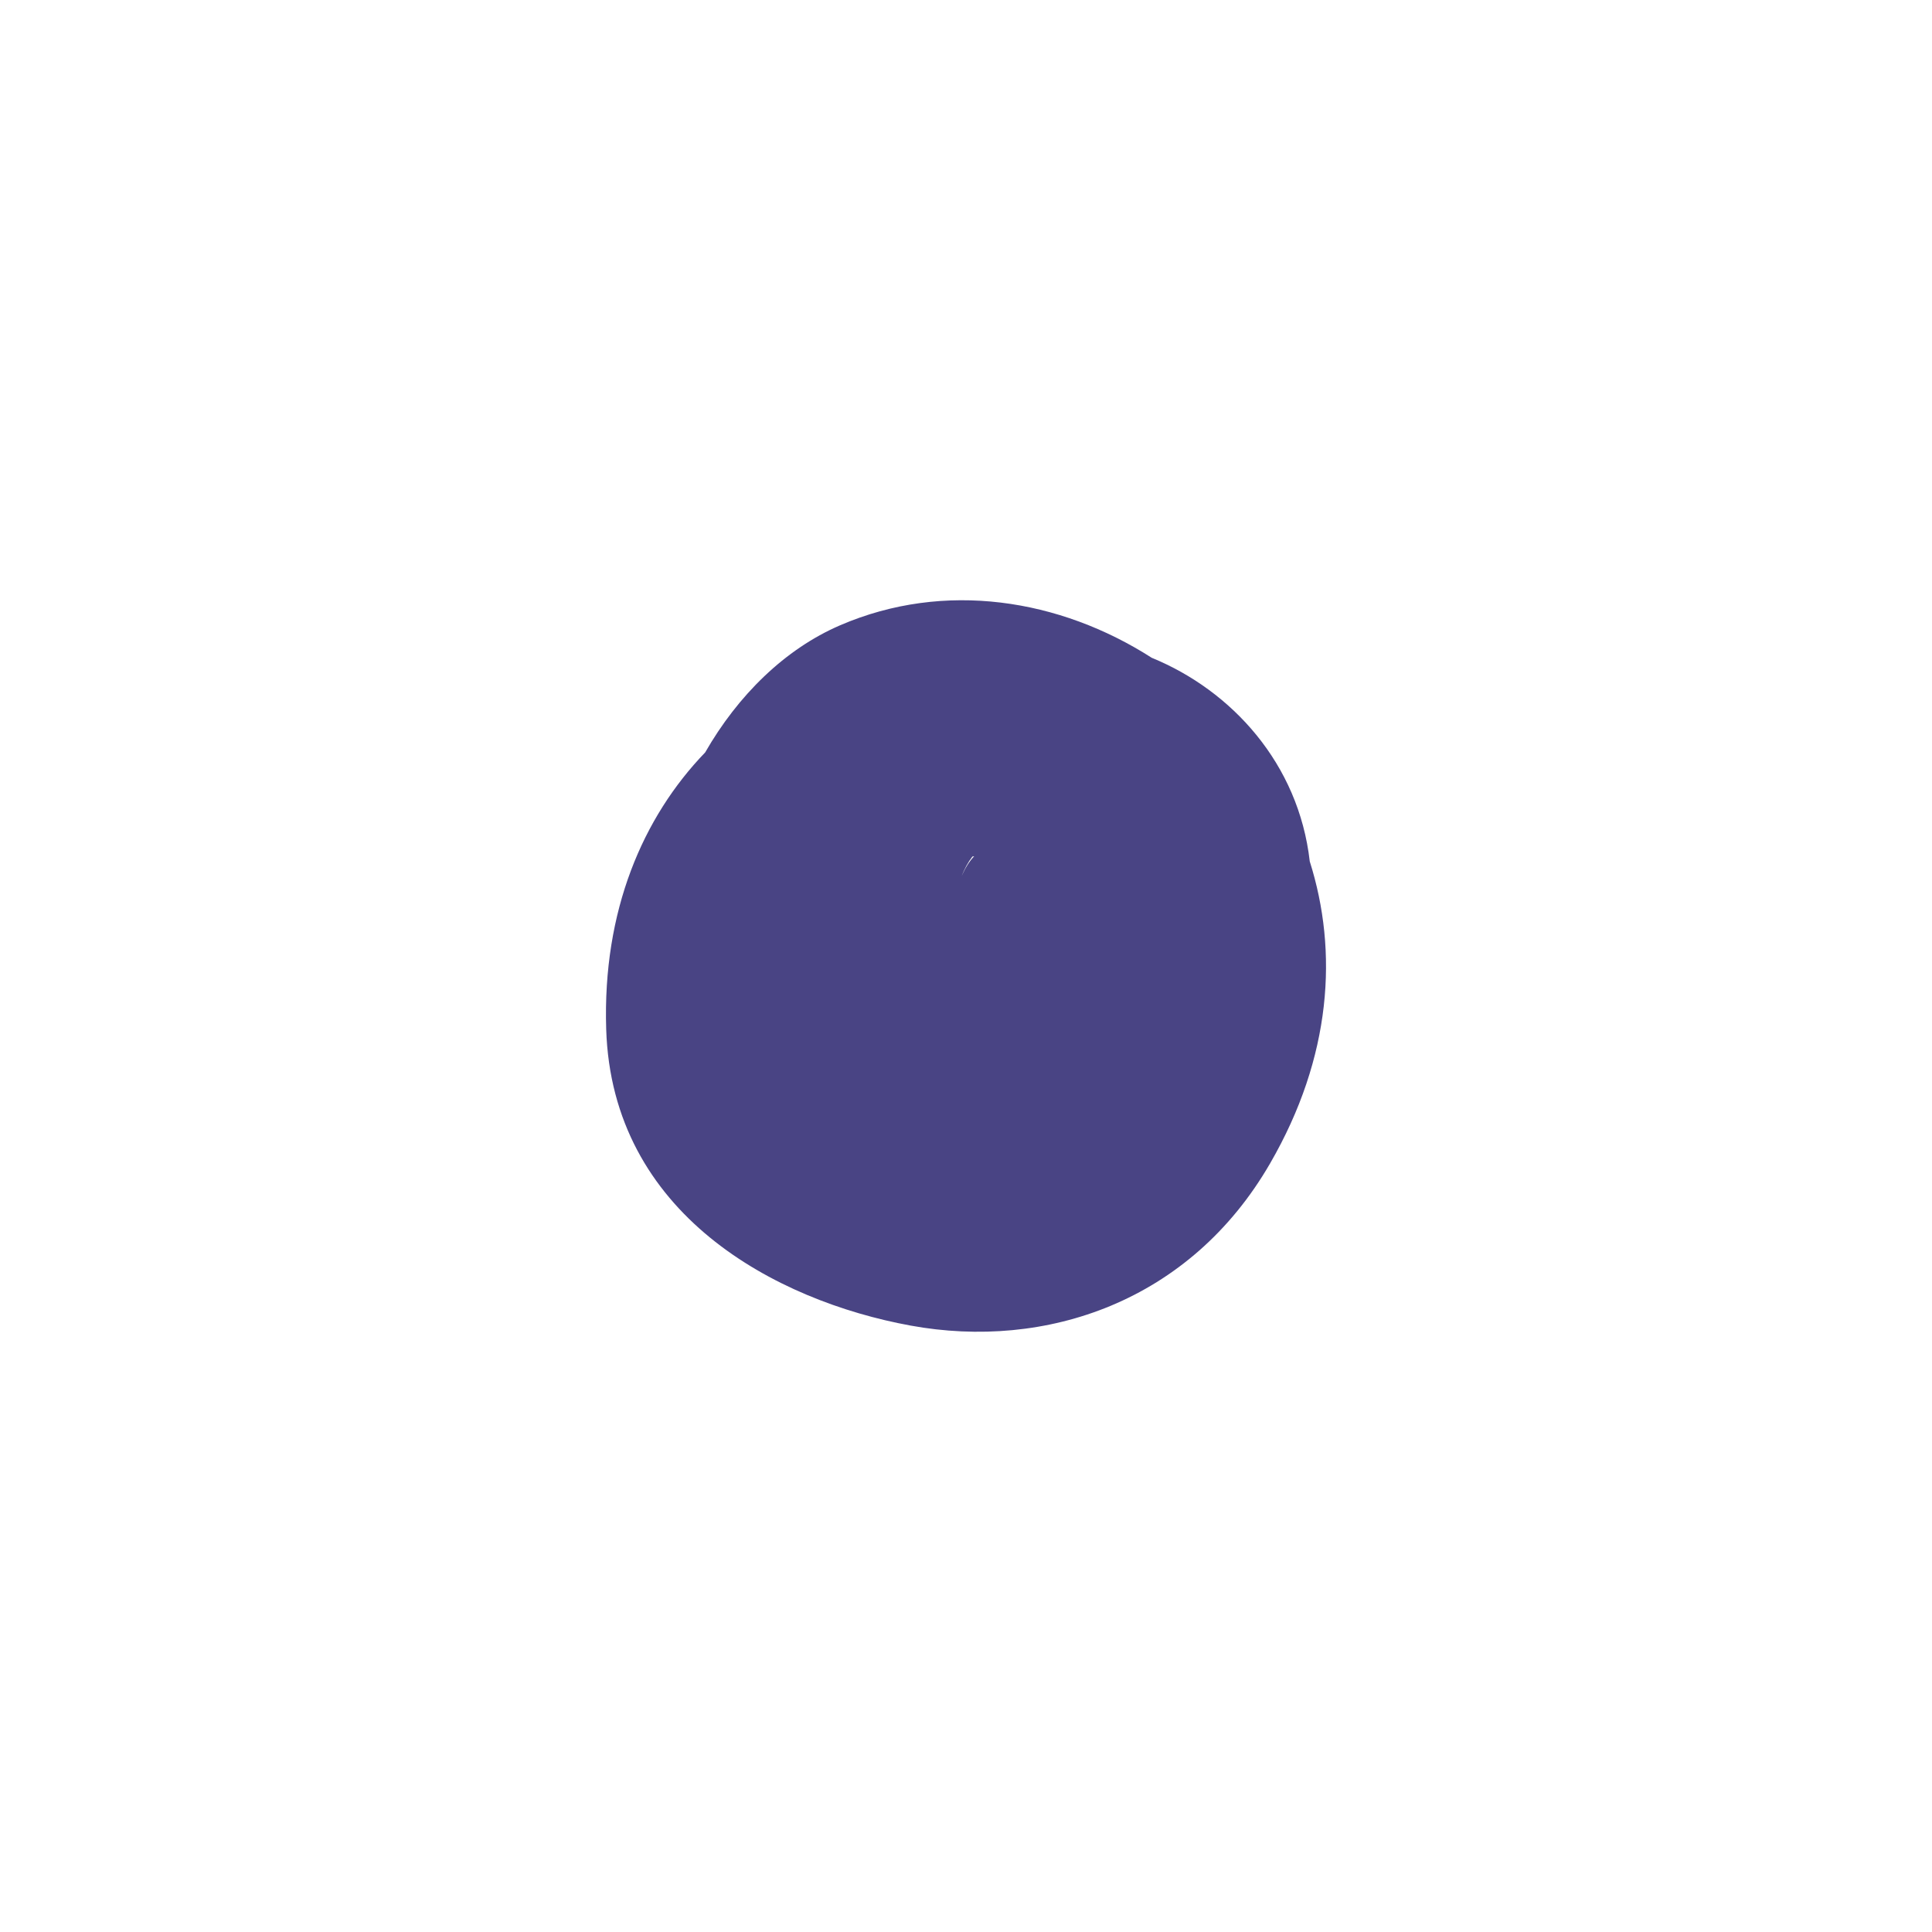 <?xml version="1.0" encoding="utf-8"?>
<!-- Generator: Adobe Illustrator 16.0.0, SVG Export Plug-In . SVG Version: 6.00 Build 0)  -->
<!DOCTYPE svg PUBLIC "-//W3C//DTD SVG 1.1//EN" "http://www.w3.org/Graphics/SVG/1.1/DTD/svg11.dtd">
<svg version="1.1" id="Calque_1" xmlns="http://www.w3.org/2000/svg" xmlns:xlink="http://www.w3.org/1999/xlink" x="0px" y="0px"
	 width="110px" height="110px" viewBox="0 0 110 110" enable-background="new 0 0 110 110" xml:space="preserve">
<path fill="#494484" d="M65.577,37.453c-5.234-3.352-11.79-4.417-17.742-1.853c-3.147,1.356-5.819,3.987-7.686,7.24
	c-3.548,3.682-5.846,9.009-5.635,15.75c0.324,10.547,9.648,15.473,17.32,16.881c7.701,1.412,15.923-1.348,20.48-9.232
	c3.512-6.07,3.883-12.067,2.258-17.196C73.941,43.483,70.133,39.318,65.577,37.453z M55.467,48.748
	c-0.295,0.31-0.521,0.692-0.713,1.129c0.158-0.406,0.356-0.779,0.609-1.106C55.397,48.764,55.434,48.755,55.467,48.748z"/>
</svg>
